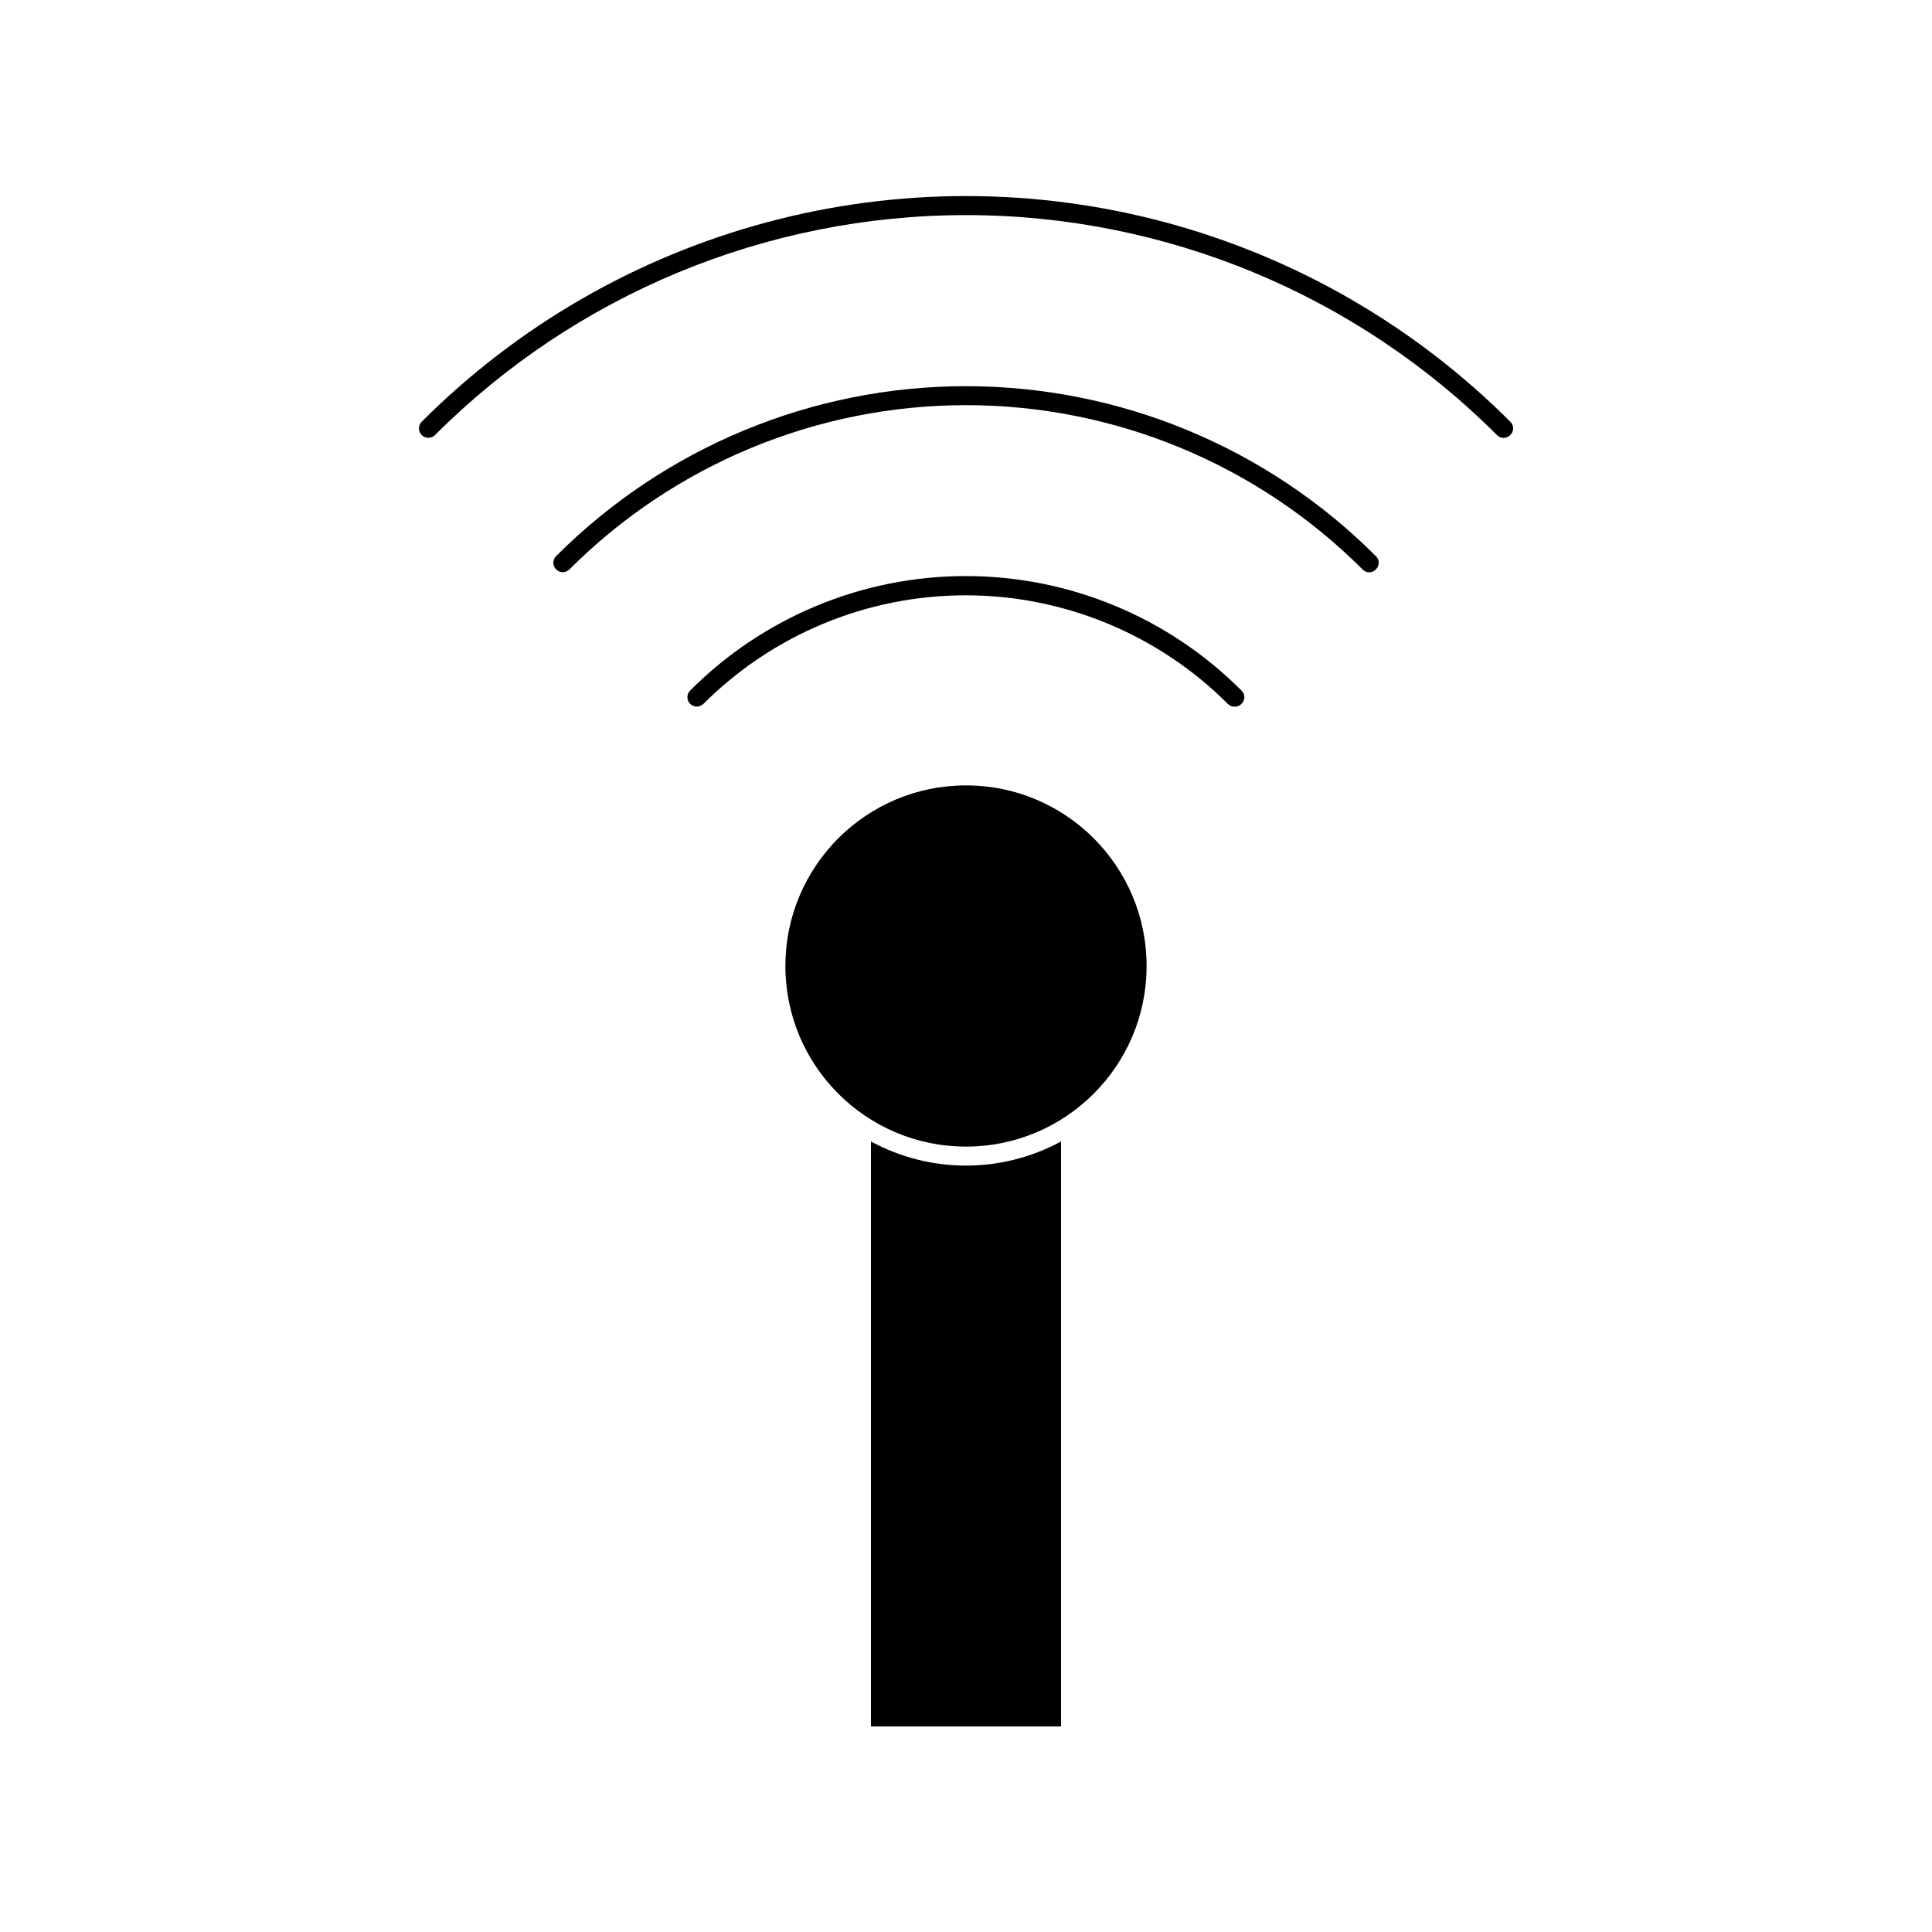 <?xml version="1.0" encoding="UTF-8"?>
<!-- Uploaded to: ICON Repo, www.svgrepo.com, Generator: ICON Repo Mixer Tools -->
<svg fill="#000000" width="800px" height="800px" version="1.1" viewBox="144 144 512 512" xmlns="http://www.w3.org/2000/svg">
 <g>
  <path d="m471.24 331.28c0.668 0.008 1.309-0.266 1.762-0.754 0.488-0.457 0.766-1.094 0.766-1.762s-0.277-1.309-0.766-1.766c-19.352-19.418-45.637-30.336-73.051-30.336-27.414 0-53.703 10.918-73.055 30.336-0.973 0.973-0.973 2.555 0 3.527 0.977 0.973 2.555 0.973 3.527 0 18.434-18.418 43.422-28.762 69.477-28.762 26.055 0 51.043 10.344 69.477 28.762 0.477 0.516 1.16 0.793 1.863 0.754z"/>
  <path d="m294.9 294.9c27.875-27.871 65.68-43.531 105.1-43.531s77.219 15.66 105.09 43.531c0.457 0.488 1.094 0.766 1.762 0.766s1.309-0.277 1.766-0.766c0.484-0.457 0.762-1.094 0.762-1.762s-0.277-1.305-0.762-1.762c-28.797-28.836-67.875-45.035-108.62-45.035-40.75 0-79.828 16.199-108.62 45.035-0.977 0.973-0.977 2.551 0 3.523 0.973 0.977 2.551 0.977 3.523 0z"/>
  <path d="m540.71 259.29c0.457 0.488 1.098 0.762 1.766 0.762 0.668 0 1.305-0.273 1.762-0.762 0.488-0.457 0.766-1.098 0.766-1.766s-0.277-1.305-0.766-1.762c-25.305-25.344-56.844-43.57-91.434-52.848-34.594-9.277-71.02-9.277-105.61 0-34.594 9.277-66.129 27.504-91.438 52.848-0.973 0.973-0.973 2.555 0 3.527 0.973 0.973 2.555 0.973 3.527 0 37.32-37.32 87.938-58.285 140.71-58.285s103.39 20.965 140.71 58.285z"/>
  <path d="m374.81 446.5v155.02h50.379v-155.02c-15.711 8.527-34.668 8.527-50.379 0z"/>
  <path d="m447.86 400c0 26.434-21.426 47.859-47.859 47.859s-47.863-21.426-47.863-47.859 21.43-47.863 47.863-47.863 47.859 21.43 47.859 47.863"/>
 </g>
</svg>